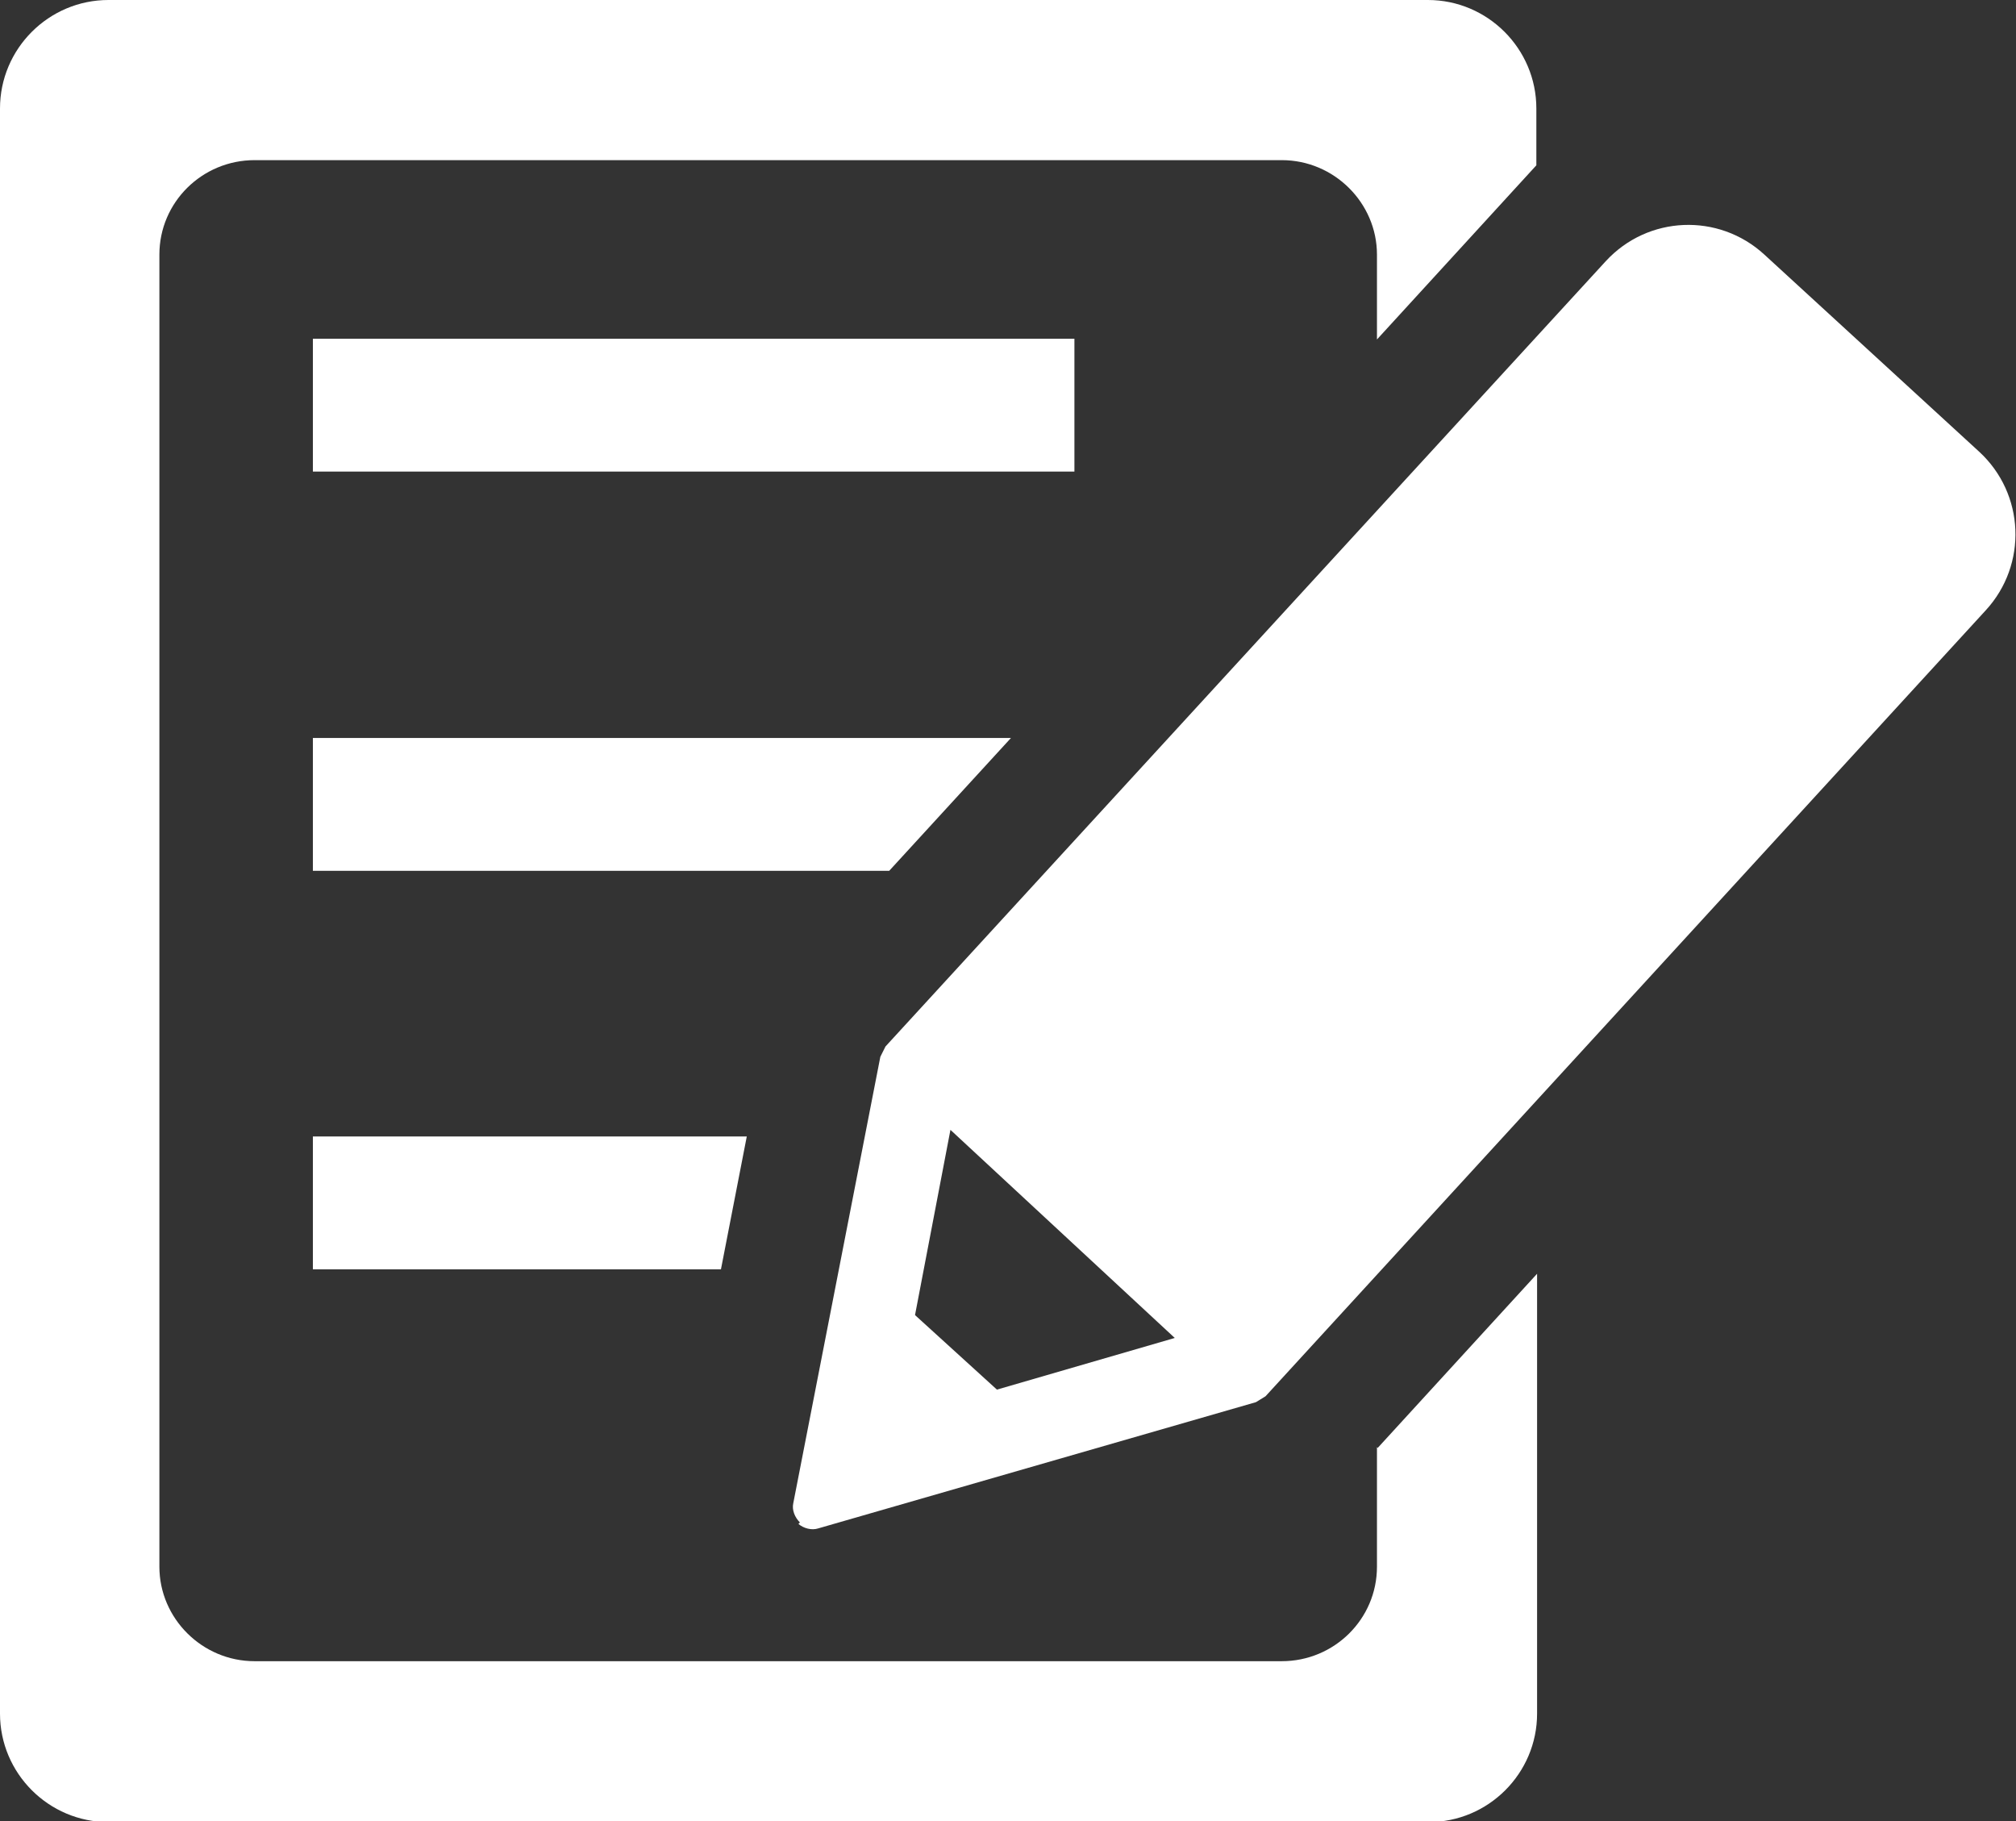 <?xml version="1.0" encoding="UTF-8"?><svg id="_レイヤー_2" xmlns="http://www.w3.org/2000/svg" width="27.32" height="24.68" viewBox="0 0 27.32 24.68"><rect x="0" y="0" width="27.32" height="24.68" fill="#333333" stroke="none"/><defs><style>.cls-1{fill:#fff;}</style></defs><g id="MENU"><rect class="cls-1" x="4.24" y="4.59" width="10.32" height="1.8"/><path class="cls-1" d="M18.66,19.61v1.62c0,.71-.58,1.28-1.29,1.28H3.45c-.71,0-1.29-.58-1.29-1.28V3.45c0-.71.58-1.28,1.29-1.28h13.92c.71,0,1.29.58,1.29,1.28v1.15l2.16-2.36v-.77c0-.81-.66-1.47-1.47-1.47H1.47C.66,0,0,.66,0,1.47v21.75c0,.81.66,1.47,1.47,1.47h17.89c.81,0,1.47-.66,1.47-1.47v-5.96l-2.16,2.36Z"/><polygon class="cls-1" points="10.12 15.4 4.24 15.4 4.24 17.2 9.77 17.2 10.12 15.4"/><polygon class="cls-1" points="13.7 10 4.24 10 4.24 11.8 12.05 11.8 13.7 10"/><path class="cls-1" d="M10.84,20.63c-.07-.07-.11-.17-.09-.26l1.18-6.05.07-.14L21.76,3.54c.57-.62,1.53-.66,2.15-.09l2.91,2.67c.62.57.66,1.53.09,2.15l-9.76,10.65-.13.08-5.93,1.71c-.09.03-.2,0-.27-.06ZM13.51,18.83l2.41-.7-3.04-2.82-.48,2.51,1.11,1.01Z"/></g></svg>